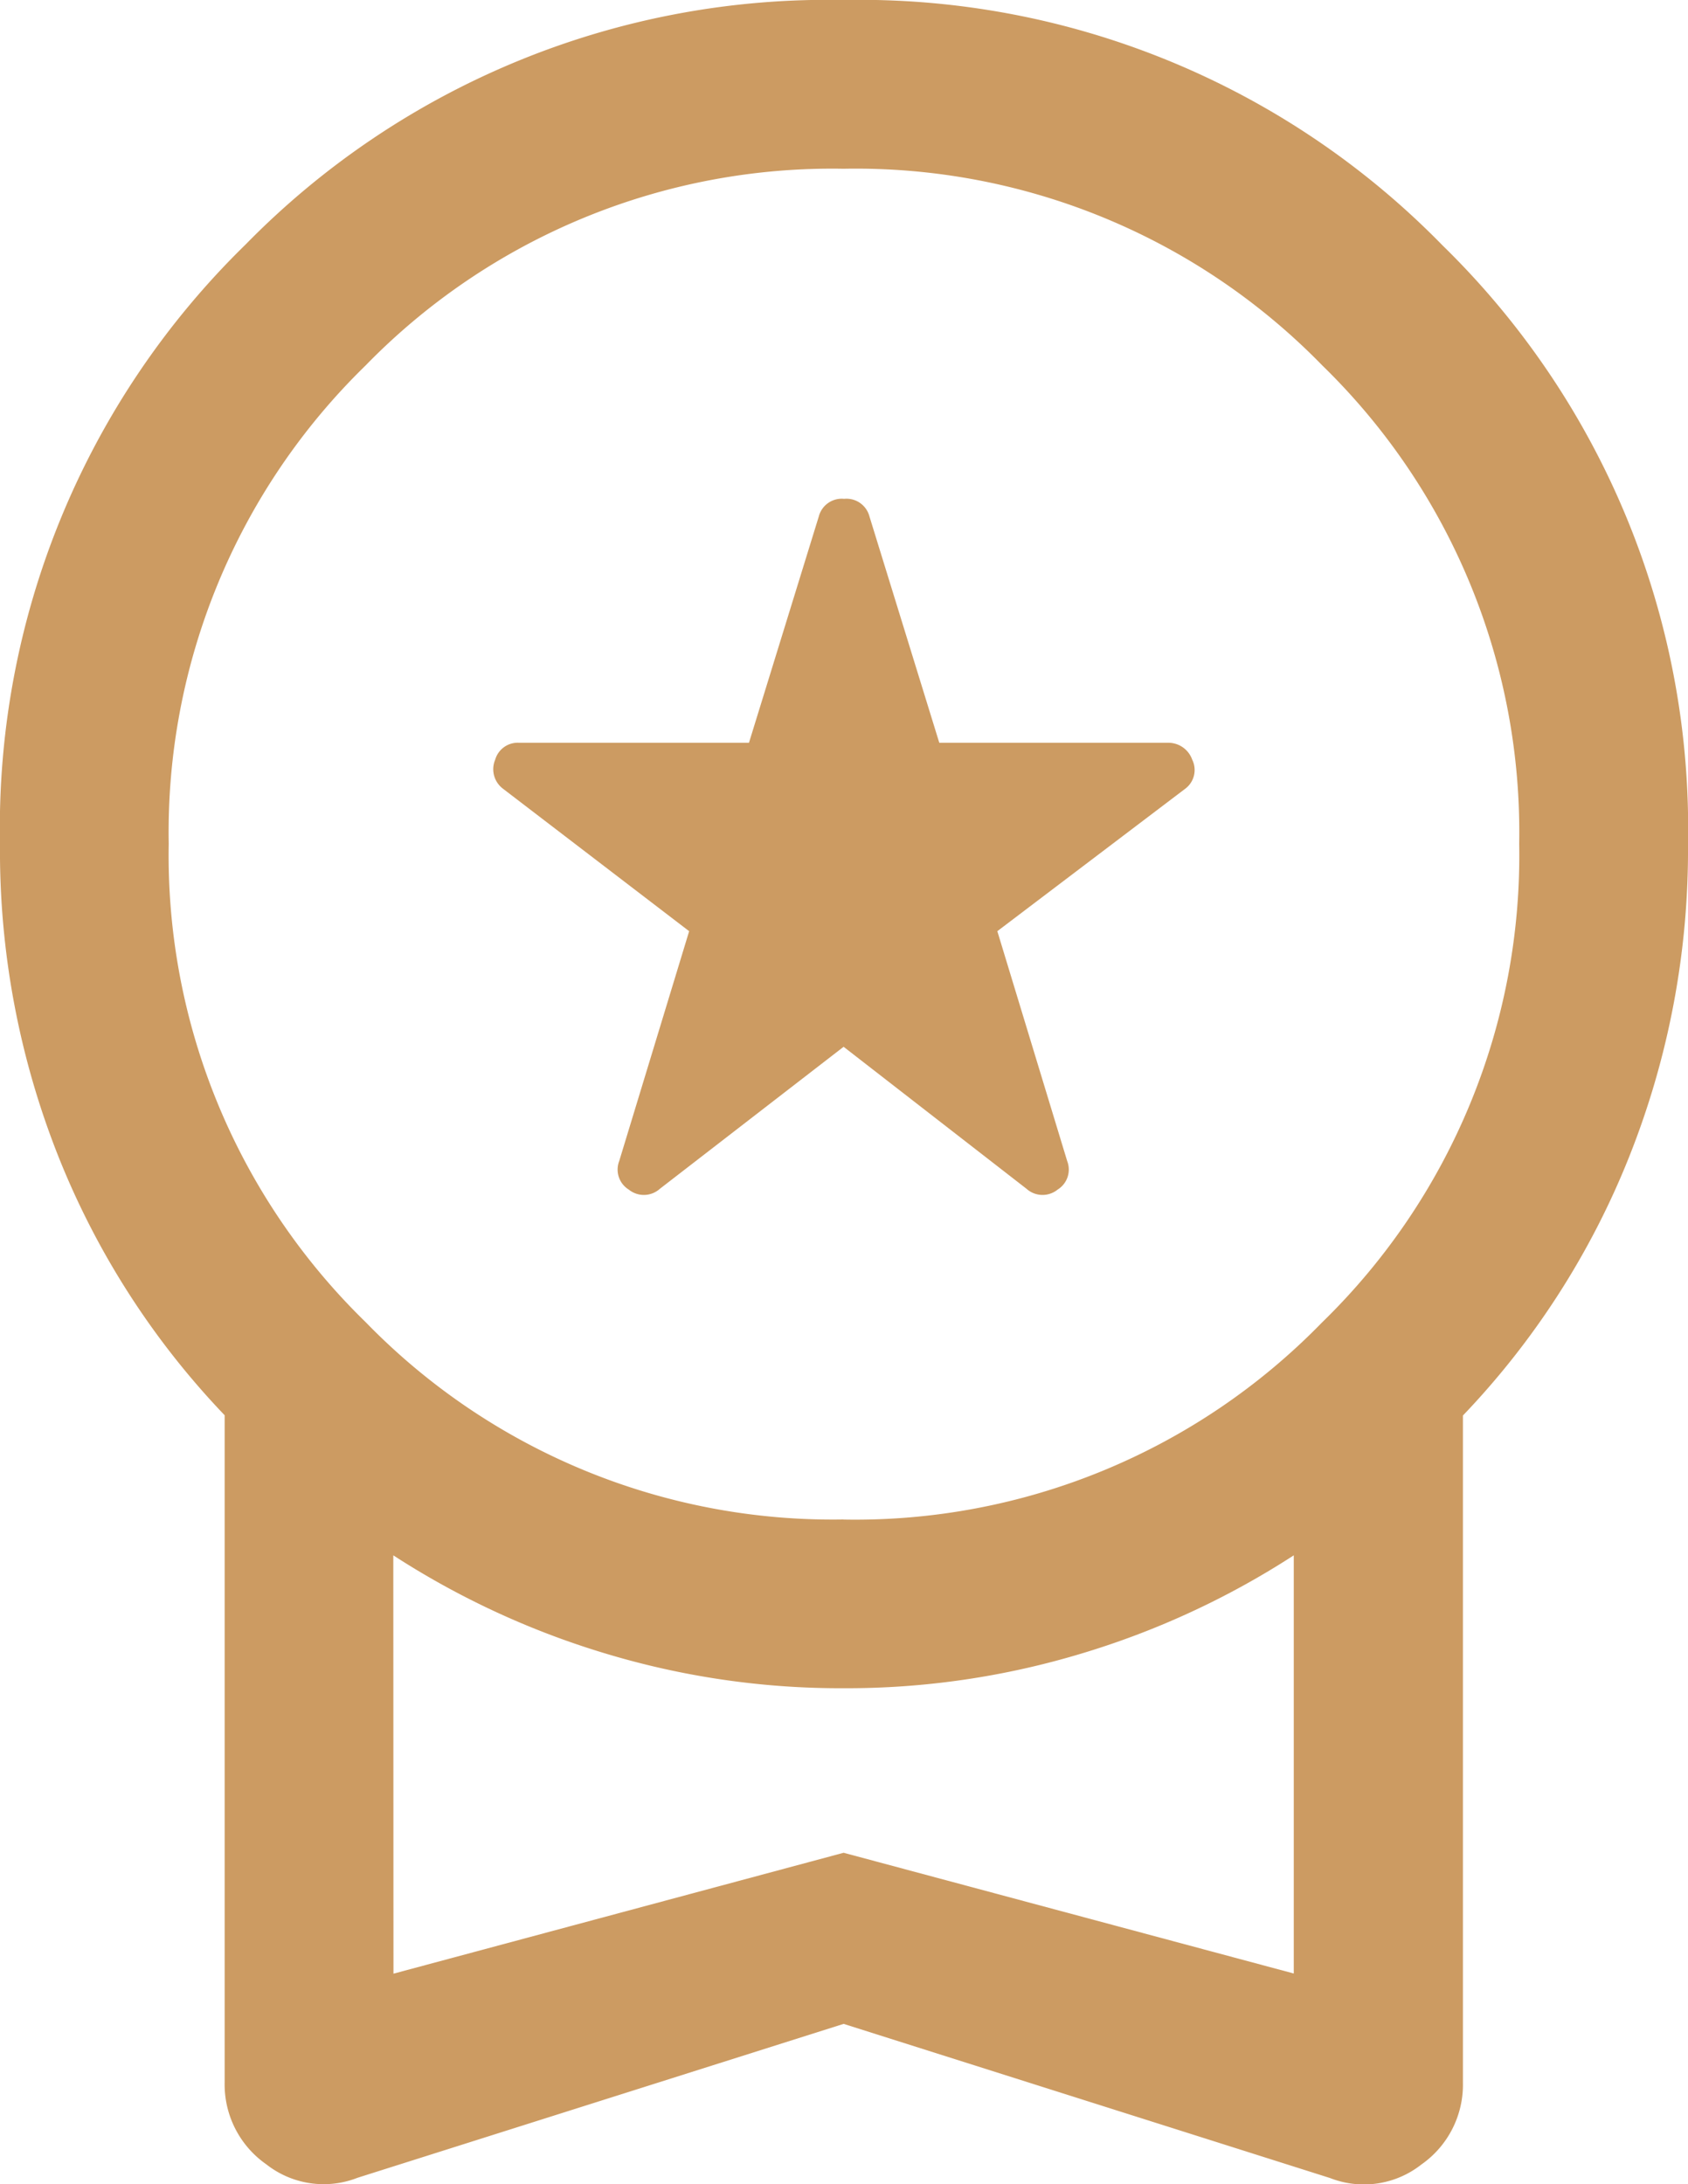 <svg xmlns="http://www.w3.org/2000/svg" width="20.009" height="25.884" viewBox="0 0 20.009 25.884">
  <path id="workspace_premium_24dp_5F6368_FILL0_wght300_GRAD0_opsz24" d="M190-847.594l-2.178,1.683a.284.284,0,0,1-.368.01.279.279,0,0,1-.114-.339l.829-2.724-2.206-1.688a.289.289,0,0,1-.093-.345.277.277,0,0,1,.281-.2h2.727l.828-2.683a.281.281,0,0,1,.3-.208.281.281,0,0,1,.3.208l.828,2.683h2.707a.3.3,0,0,1,.291.2.277.277,0,0,1-.083.345l-2.227,1.688.828,2.724a.279.279,0,0,1-.114.339.284.284,0,0,1-.368-.01Zm0,11.58-5.762,1.824a1.1,1.1,0,0,1-1.082-.16,1.154,1.154,0,0,1-.493-.971v-7.906a9.537,9.537,0,0,1-1.968-3.06A9.816,9.816,0,0,1,180-850a9.654,9.654,0,0,1,2.909-7.1A9.654,9.654,0,0,1,190-860a9.655,9.655,0,0,1,7.1,2.909,9.654,9.654,0,0,1,2.909,7.1,9.816,9.816,0,0,1-.7,3.707,9.537,9.537,0,0,1-1.968,3.06v7.906a1.154,1.154,0,0,1-.493.971,1.1,1.1,0,0,1-1.082.16Zm0-5.977a7.718,7.718,0,0,0,5.669-2.334A7.719,7.719,0,0,0,198.008-850a7.718,7.718,0,0,0-2.334-5.669A7.718,7.718,0,0,0,190-858a7.718,7.718,0,0,0-5.669,2.334A7.718,7.718,0,0,0,182-850a7.718,7.718,0,0,0,2.334,5.669A7.718,7.718,0,0,0,190-841.992Zm-5.336,5.382L190-838.042l5.336,1.431v-4.956a9.808,9.808,0,0,1-2.5,1.159,9.635,9.635,0,0,1-2.837.416,9.635,9.635,0,0,1-2.837-.416,9.808,9.808,0,0,1-2.5-1.159ZM190-839.088Z" transform="translate(-180 860)" fill="#cc9b62"/>
</svg>
